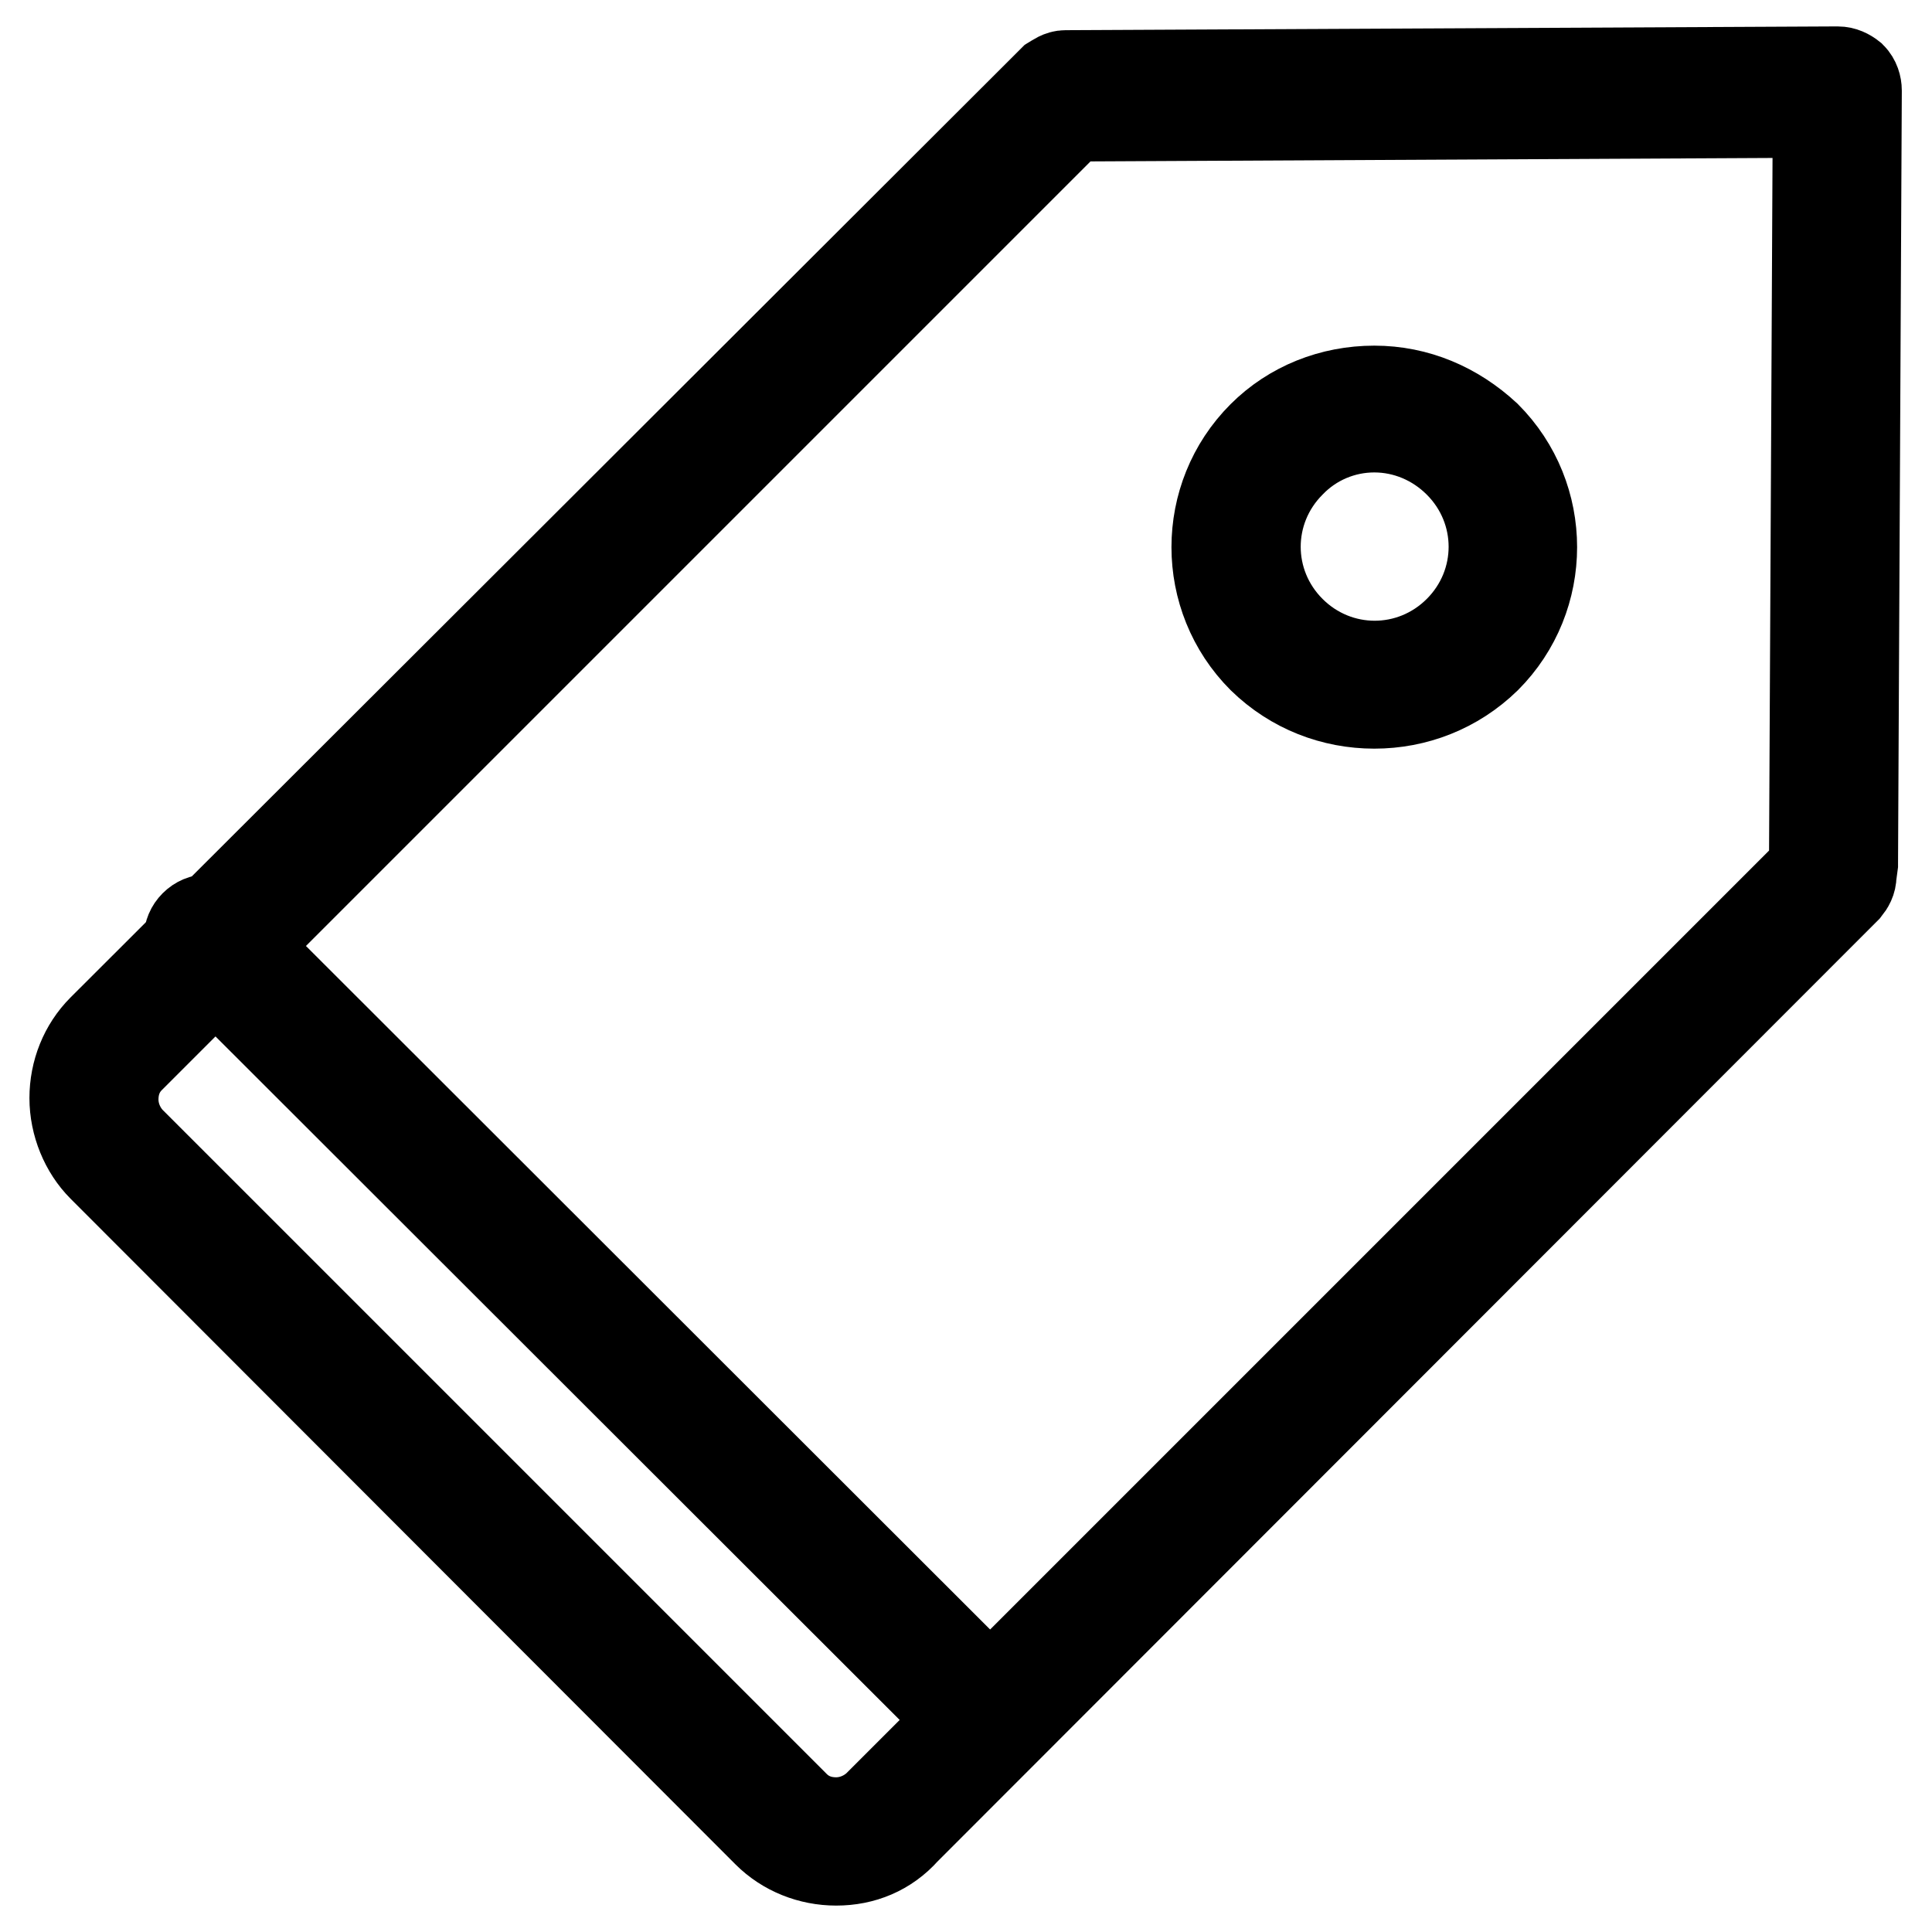 <?xml version="1.0" encoding="utf-8"?>
<!-- Svg Vector Icons : http://www.onlinewebfonts.com/icon -->
<!DOCTYPE svg PUBLIC "-//W3C//DTD SVG 1.1//EN" "http://www.w3.org/Graphics/SVG/1.1/DTD/svg11.dtd">
<svg version="1.1" xmlns="http://www.w3.org/2000/svg" xmlns:xlink="http://www.w3.org/1999/xlink" x="0px" y="0px" viewBox="0 0 256 256" enable-background="new 0 0 256 256" xml:space="preserve">
<g> <path stroke-width="12" fill-opacity="0" stroke="#000000"  d="M110.8,246.5c-3.4,0-6.7-1.3-9.1-3.7l-88.1-88.2c-2.3-2.3-3.7-5.7-3.7-9.1c0-3.4,1.3-6.7,3.7-9.1 L138.5,11.7l0.2-0.2l0.8-0.8c0.5-0.3,1-0.7,1.7-0.7l102.3-0.5c0.7,0,1.3,0.3,1.8,0.7c0.5,0.5,0.7,1.2,0.7,1.8l-0.5,102.3v0.2 l-0.2,1.5c0,0.7-0.3,1.2-0.7,1.7L119.9,242.5C117.5,245.2,114.3,246.5,110.8,246.5L110.8,246.5z M142,15.4L17.2,140.2 c-1.5,1.5-2.2,3.4-2.2,5.5c0,2,0.8,4,2.2,5.5l88.1,88.1c1.5,1.5,3.4,2.2,5.5,2.2c2,0,4-0.8,5.5-2.2l124.1-124.1v-0.5l0.5-99.8 L142,15.4z"/> <path stroke-width="12" fill-opacity="0" stroke="#000000"  d="M182.1,93.2c-5.4,0-10.7-2-14.8-6c-8.1-8.1-8.1-21.3,0-29.4c3.9-3.9,9.2-6,14.8-6s10.7,2.2,14.8,6 c8.1,8.1,8.1,21.3,0,29.4C192.8,91.2,187.5,93.2,182.1,93.2z M182.1,56.6c-4.2,0-8.2,1.7-11.1,4.7c-6.2,6.2-6.2,16.1,0,22.3 c6.2,6.2,16.1,6.2,22.3,0c6.2-6.2,6.2-16.1,0-22.3C190.3,58.3,186.3,56.6,182.1,56.6L182.1,56.6z M130.3,229.4 c-0.7,0-1.3-0.2-1.8-0.7L25.8,126.1c-1-1-1-2.5,0-3.5c1-1,2.5-1,3.5,0l102.7,102.6c1,1,1,2.5,0,3.5 C131.6,229.2,130.9,229.4,130.3,229.4z"/></g>
</svg>